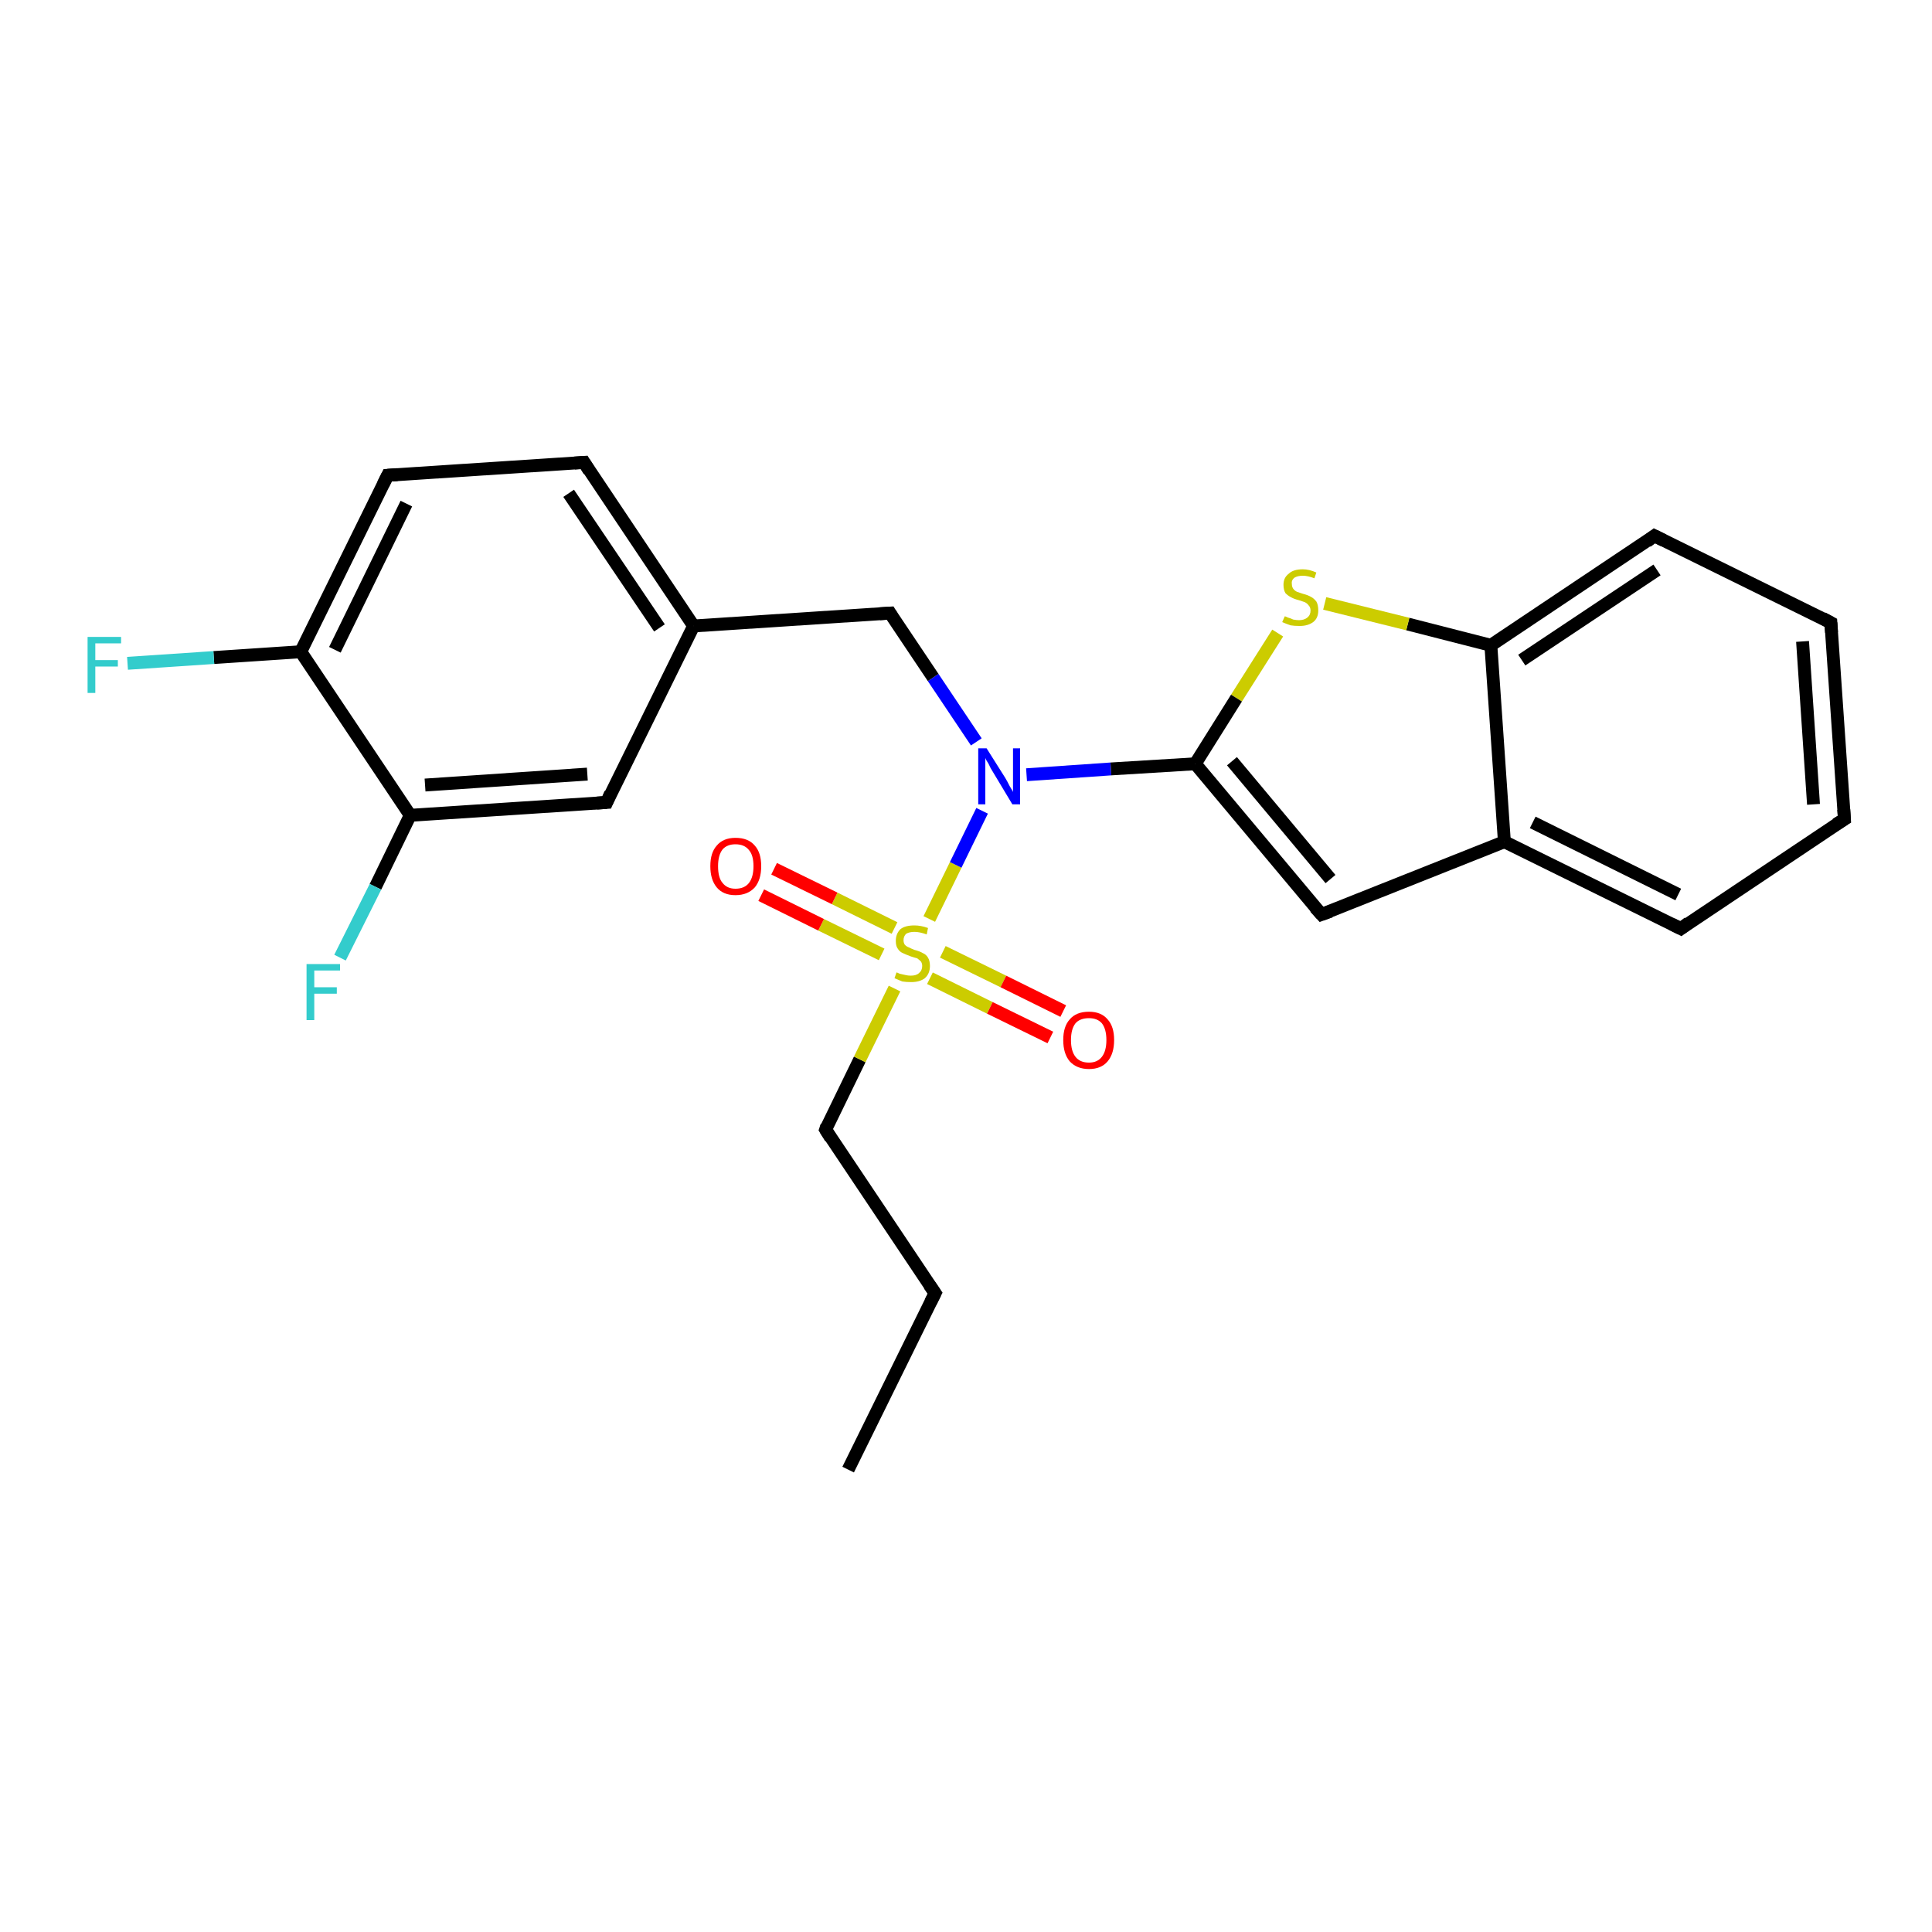 <?xml version='1.0' encoding='iso-8859-1'?>
<svg version='1.1' baseProfile='full'
              xmlns='http://www.w3.org/2000/svg'
                      xmlns:rdkit='http://www.rdkit.org/xml'
                      xmlns:xlink='http://www.w3.org/1999/xlink'
                  xml:space='preserve'
width='300px' height='300px' viewBox='0 0 300 300'>
<!-- END OF HEADER -->
<rect style='opacity:1.0;fill:#FFFFFF;stroke:none' width='300.0' height='300.0' x='0.0' y='0.0'> </rect>
<path class='bond-0 atom-0 atom-1' d='M 131.7,228.2 L 145.2,200.8' style='fill:none;fill-rule:evenodd;stroke:#000000;stroke-width:2.0px;stroke-linecap:butt;stroke-linejoin:miter;stroke-opacity:1' />
<path class='bond-1 atom-1 atom-2' d='M 145.2,200.8 L 128.2,175.4' style='fill:none;fill-rule:evenodd;stroke:#000000;stroke-width:2.0px;stroke-linecap:butt;stroke-linejoin:miter;stroke-opacity:1' />
<path class='bond-2 atom-2 atom-3' d='M 128.2,175.4 L 133.5,164.5' style='fill:none;fill-rule:evenodd;stroke:#000000;stroke-width:2.0px;stroke-linecap:butt;stroke-linejoin:miter;stroke-opacity:1' />
<path class='bond-2 atom-2 atom-3' d='M 133.5,164.5 L 138.9,153.5' style='fill:none;fill-rule:evenodd;stroke:#CCCC00;stroke-width:2.0px;stroke-linecap:butt;stroke-linejoin:miter;stroke-opacity:1' />
<path class='bond-3 atom-3 atom-4' d='M 144.4,151.9 L 153.7,156.5' style='fill:none;fill-rule:evenodd;stroke:#CCCC00;stroke-width:2.0px;stroke-linecap:butt;stroke-linejoin:miter;stroke-opacity:1' />
<path class='bond-3 atom-3 atom-4' d='M 153.7,156.5 L 163.1,161.1' style='fill:none;fill-rule:evenodd;stroke:#FF0000;stroke-width:2.0px;stroke-linecap:butt;stroke-linejoin:miter;stroke-opacity:1' />
<path class='bond-3 atom-3 atom-4' d='M 146.4,147.8 L 155.8,152.4' style='fill:none;fill-rule:evenodd;stroke:#CCCC00;stroke-width:2.0px;stroke-linecap:butt;stroke-linejoin:miter;stroke-opacity:1' />
<path class='bond-3 atom-3 atom-4' d='M 155.8,152.4 L 165.1,157.0' style='fill:none;fill-rule:evenodd;stroke:#FF0000;stroke-width:2.0px;stroke-linecap:butt;stroke-linejoin:miter;stroke-opacity:1' />
<path class='bond-4 atom-3 atom-5' d='M 138.9,144.1 L 129.6,139.5' style='fill:none;fill-rule:evenodd;stroke:#CCCC00;stroke-width:2.0px;stroke-linecap:butt;stroke-linejoin:miter;stroke-opacity:1' />
<path class='bond-4 atom-3 atom-5' d='M 129.6,139.5 L 120.2,134.9' style='fill:none;fill-rule:evenodd;stroke:#FF0000;stroke-width:2.0px;stroke-linecap:butt;stroke-linejoin:miter;stroke-opacity:1' />
<path class='bond-4 atom-3 atom-5' d='M 136.9,148.2 L 127.5,143.6' style='fill:none;fill-rule:evenodd;stroke:#CCCC00;stroke-width:2.0px;stroke-linecap:butt;stroke-linejoin:miter;stroke-opacity:1' />
<path class='bond-4 atom-3 atom-5' d='M 127.5,143.6 L 118.2,139.0' style='fill:none;fill-rule:evenodd;stroke:#FF0000;stroke-width:2.0px;stroke-linecap:butt;stroke-linejoin:miter;stroke-opacity:1' />
<path class='bond-5 atom-3 atom-6' d='M 144.3,142.7 L 148.4,134.3' style='fill:none;fill-rule:evenodd;stroke:#CCCC00;stroke-width:2.0px;stroke-linecap:butt;stroke-linejoin:miter;stroke-opacity:1' />
<path class='bond-5 atom-3 atom-6' d='M 148.4,134.3 L 152.5,125.9' style='fill:none;fill-rule:evenodd;stroke:#0000FF;stroke-width:2.0px;stroke-linecap:butt;stroke-linejoin:miter;stroke-opacity:1' />
<path class='bond-6 atom-6 atom-7' d='M 151.6,115.2 L 144.9,105.2' style='fill:none;fill-rule:evenodd;stroke:#0000FF;stroke-width:2.0px;stroke-linecap:butt;stroke-linejoin:miter;stroke-opacity:1' />
<path class='bond-6 atom-6 atom-7' d='M 144.9,105.2 L 138.2,95.2' style='fill:none;fill-rule:evenodd;stroke:#000000;stroke-width:2.0px;stroke-linecap:butt;stroke-linejoin:miter;stroke-opacity:1' />
<path class='bond-7 atom-7 atom-8' d='M 138.2,95.2 L 107.7,97.2' style='fill:none;fill-rule:evenodd;stroke:#000000;stroke-width:2.0px;stroke-linecap:butt;stroke-linejoin:miter;stroke-opacity:1' />
<path class='bond-8 atom-8 atom-9' d='M 107.7,97.2 L 90.7,71.8' style='fill:none;fill-rule:evenodd;stroke:#000000;stroke-width:2.0px;stroke-linecap:butt;stroke-linejoin:miter;stroke-opacity:1' />
<path class='bond-8 atom-8 atom-9' d='M 102.4,97.5 L 88.3,76.6' style='fill:none;fill-rule:evenodd;stroke:#000000;stroke-width:2.0px;stroke-linecap:butt;stroke-linejoin:miter;stroke-opacity:1' />
<path class='bond-9 atom-9 atom-10' d='M 90.7,71.8 L 60.2,73.8' style='fill:none;fill-rule:evenodd;stroke:#000000;stroke-width:2.0px;stroke-linecap:butt;stroke-linejoin:miter;stroke-opacity:1' />
<path class='bond-10 atom-10 atom-11' d='M 60.2,73.8 L 46.7,101.2' style='fill:none;fill-rule:evenodd;stroke:#000000;stroke-width:2.0px;stroke-linecap:butt;stroke-linejoin:miter;stroke-opacity:1' />
<path class='bond-10 atom-10 atom-11' d='M 63.1,78.2 L 52.0,100.9' style='fill:none;fill-rule:evenodd;stroke:#000000;stroke-width:2.0px;stroke-linecap:butt;stroke-linejoin:miter;stroke-opacity:1' />
<path class='bond-11 atom-11 atom-12' d='M 46.7,101.2 L 33.2,102.1' style='fill:none;fill-rule:evenodd;stroke:#000000;stroke-width:2.0px;stroke-linecap:butt;stroke-linejoin:miter;stroke-opacity:1' />
<path class='bond-11 atom-11 atom-12' d='M 33.2,102.1 L 19.8,103.0' style='fill:none;fill-rule:evenodd;stroke:#33CCCC;stroke-width:2.0px;stroke-linecap:butt;stroke-linejoin:miter;stroke-opacity:1' />
<path class='bond-12 atom-11 atom-13' d='M 46.7,101.2 L 63.7,126.6' style='fill:none;fill-rule:evenodd;stroke:#000000;stroke-width:2.0px;stroke-linecap:butt;stroke-linejoin:miter;stroke-opacity:1' />
<path class='bond-13 atom-13 atom-14' d='M 63.7,126.6 L 58.3,137.7' style='fill:none;fill-rule:evenodd;stroke:#000000;stroke-width:2.0px;stroke-linecap:butt;stroke-linejoin:miter;stroke-opacity:1' />
<path class='bond-13 atom-13 atom-14' d='M 58.3,137.7 L 52.8,148.7' style='fill:none;fill-rule:evenodd;stroke:#33CCCC;stroke-width:2.0px;stroke-linecap:butt;stroke-linejoin:miter;stroke-opacity:1' />
<path class='bond-14 atom-13 atom-15' d='M 63.7,126.6 L 94.2,124.6' style='fill:none;fill-rule:evenodd;stroke:#000000;stroke-width:2.0px;stroke-linecap:butt;stroke-linejoin:miter;stroke-opacity:1' />
<path class='bond-14 atom-13 atom-15' d='M 66.0,121.9 L 91.2,120.2' style='fill:none;fill-rule:evenodd;stroke:#000000;stroke-width:2.0px;stroke-linecap:butt;stroke-linejoin:miter;stroke-opacity:1' />
<path class='bond-15 atom-6 atom-16' d='M 159.4,120.3 L 172.5,119.4' style='fill:none;fill-rule:evenodd;stroke:#0000FF;stroke-width:2.0px;stroke-linecap:butt;stroke-linejoin:miter;stroke-opacity:1' />
<path class='bond-15 atom-6 atom-16' d='M 172.5,119.4 L 185.6,118.6' style='fill:none;fill-rule:evenodd;stroke:#000000;stroke-width:2.0px;stroke-linecap:butt;stroke-linejoin:miter;stroke-opacity:1' />
<path class='bond-16 atom-16 atom-17' d='M 185.6,118.6 L 205.2,142.0' style='fill:none;fill-rule:evenodd;stroke:#000000;stroke-width:2.0px;stroke-linecap:butt;stroke-linejoin:miter;stroke-opacity:1' />
<path class='bond-16 atom-16 atom-17' d='M 191.3,118.2 L 206.6,136.5' style='fill:none;fill-rule:evenodd;stroke:#000000;stroke-width:2.0px;stroke-linecap:butt;stroke-linejoin:miter;stroke-opacity:1' />
<path class='bond-17 atom-17 atom-18' d='M 205.2,142.0 L 233.6,130.7' style='fill:none;fill-rule:evenodd;stroke:#000000;stroke-width:2.0px;stroke-linecap:butt;stroke-linejoin:miter;stroke-opacity:1' />
<path class='bond-18 atom-18 atom-19' d='M 233.6,130.7 L 261.0,144.2' style='fill:none;fill-rule:evenodd;stroke:#000000;stroke-width:2.0px;stroke-linecap:butt;stroke-linejoin:miter;stroke-opacity:1' />
<path class='bond-18 atom-18 atom-19' d='M 238.0,127.7 L 260.6,138.9' style='fill:none;fill-rule:evenodd;stroke:#000000;stroke-width:2.0px;stroke-linecap:butt;stroke-linejoin:miter;stroke-opacity:1' />
<path class='bond-19 atom-19 atom-20' d='M 261.0,144.2 L 286.4,127.2' style='fill:none;fill-rule:evenodd;stroke:#000000;stroke-width:2.0px;stroke-linecap:butt;stroke-linejoin:miter;stroke-opacity:1' />
<path class='bond-20 atom-20 atom-21' d='M 286.4,127.2 L 284.3,96.7' style='fill:none;fill-rule:evenodd;stroke:#000000;stroke-width:2.0px;stroke-linecap:butt;stroke-linejoin:miter;stroke-opacity:1' />
<path class='bond-20 atom-20 atom-21' d='M 281.6,124.9 L 279.9,99.6' style='fill:none;fill-rule:evenodd;stroke:#000000;stroke-width:2.0px;stroke-linecap:butt;stroke-linejoin:miter;stroke-opacity:1' />
<path class='bond-21 atom-21 atom-22' d='M 284.3,96.7 L 256.9,83.2' style='fill:none;fill-rule:evenodd;stroke:#000000;stroke-width:2.0px;stroke-linecap:butt;stroke-linejoin:miter;stroke-opacity:1' />
<path class='bond-22 atom-22 atom-23' d='M 256.9,83.2 L 231.5,100.2' style='fill:none;fill-rule:evenodd;stroke:#000000;stroke-width:2.0px;stroke-linecap:butt;stroke-linejoin:miter;stroke-opacity:1' />
<path class='bond-22 atom-22 atom-23' d='M 257.3,88.5 L 236.3,102.5' style='fill:none;fill-rule:evenodd;stroke:#000000;stroke-width:2.0px;stroke-linecap:butt;stroke-linejoin:miter;stroke-opacity:1' />
<path class='bond-23 atom-23 atom-24' d='M 231.5,100.2 L 218.6,96.9' style='fill:none;fill-rule:evenodd;stroke:#000000;stroke-width:2.0px;stroke-linecap:butt;stroke-linejoin:miter;stroke-opacity:1' />
<path class='bond-23 atom-23 atom-24' d='M 218.6,96.9 L 205.7,93.7' style='fill:none;fill-rule:evenodd;stroke:#CCCC00;stroke-width:2.0px;stroke-linecap:butt;stroke-linejoin:miter;stroke-opacity:1' />
<path class='bond-24 atom-15 atom-8' d='M 94.2,124.6 L 107.7,97.2' style='fill:none;fill-rule:evenodd;stroke:#000000;stroke-width:2.0px;stroke-linecap:butt;stroke-linejoin:miter;stroke-opacity:1' />
<path class='bond-25 atom-24 atom-16' d='M 198.4,98.3 L 192.0,108.4' style='fill:none;fill-rule:evenodd;stroke:#CCCC00;stroke-width:2.0px;stroke-linecap:butt;stroke-linejoin:miter;stroke-opacity:1' />
<path class='bond-25 atom-24 atom-16' d='M 192.0,108.4 L 185.6,118.6' style='fill:none;fill-rule:evenodd;stroke:#000000;stroke-width:2.0px;stroke-linecap:butt;stroke-linejoin:miter;stroke-opacity:1' />
<path class='bond-26 atom-23 atom-18' d='M 231.5,100.2 L 233.6,130.7' style='fill:none;fill-rule:evenodd;stroke:#000000;stroke-width:2.0px;stroke-linecap:butt;stroke-linejoin:miter;stroke-opacity:1' />
<path d='M 144.5,202.2 L 145.2,200.8 L 144.3,199.5' style='fill:none;stroke:#000000;stroke-width:2.0px;stroke-linecap:butt;stroke-linejoin:miter;stroke-opacity:1;' />
<path d='M 129.0,176.7 L 128.2,175.4 L 128.4,174.8' style='fill:none;stroke:#000000;stroke-width:2.0px;stroke-linecap:butt;stroke-linejoin:miter;stroke-opacity:1;' />
<path d='M 138.5,95.7 L 138.2,95.2 L 136.6,95.3' style='fill:none;stroke:#000000;stroke-width:2.0px;stroke-linecap:butt;stroke-linejoin:miter;stroke-opacity:1;' />
<path d='M 91.5,73.1 L 90.7,71.8 L 89.2,71.9' style='fill:none;stroke:#000000;stroke-width:2.0px;stroke-linecap:butt;stroke-linejoin:miter;stroke-opacity:1;' />
<path d='M 61.7,73.7 L 60.2,73.8 L 59.5,75.2' style='fill:none;stroke:#000000;stroke-width:2.0px;stroke-linecap:butt;stroke-linejoin:miter;stroke-opacity:1;' />
<path d='M 92.7,124.7 L 94.2,124.6 L 94.8,123.2' style='fill:none;stroke:#000000;stroke-width:2.0px;stroke-linecap:butt;stroke-linejoin:miter;stroke-opacity:1;' />
<path d='M 204.2,140.9 L 205.2,142.0 L 206.6,141.5' style='fill:none;stroke:#000000;stroke-width:2.0px;stroke-linecap:butt;stroke-linejoin:miter;stroke-opacity:1;' />
<path d='M 259.6,143.5 L 261.0,144.2 L 262.2,143.3' style='fill:none;stroke:#000000;stroke-width:2.0px;stroke-linecap:butt;stroke-linejoin:miter;stroke-opacity:1;' />
<path d='M 285.1,128.0 L 286.4,127.2 L 286.3,125.7' style='fill:none;stroke:#000000;stroke-width:2.0px;stroke-linecap:butt;stroke-linejoin:miter;stroke-opacity:1;' />
<path d='M 284.4,98.2 L 284.3,96.7 L 283.0,96.0' style='fill:none;stroke:#000000;stroke-width:2.0px;stroke-linecap:butt;stroke-linejoin:miter;stroke-opacity:1;' />
<path d='M 258.3,83.9 L 256.9,83.2 L 255.7,84.1' style='fill:none;stroke:#000000;stroke-width:2.0px;stroke-linecap:butt;stroke-linejoin:miter;stroke-opacity:1;' />
<path class='atom-3' d='M 139.2 151.0
Q 139.3 151.0, 139.7 151.2
Q 140.1 151.3, 140.6 151.4
Q 141.0 151.5, 141.4 151.5
Q 142.3 151.5, 142.7 151.1
Q 143.2 150.7, 143.2 150.0
Q 143.2 149.6, 143.0 149.3
Q 142.7 149.0, 142.4 148.8
Q 142.0 148.7, 141.4 148.5
Q 140.6 148.2, 140.2 148.0
Q 139.7 147.8, 139.4 147.3
Q 139.1 146.9, 139.1 146.1
Q 139.1 145.0, 139.8 144.3
Q 140.5 143.7, 142.0 143.7
Q 143.0 143.7, 144.1 144.1
L 143.9 145.1
Q 142.8 144.7, 142.0 144.7
Q 141.2 144.7, 140.7 145.0
Q 140.3 145.4, 140.3 146.0
Q 140.3 146.4, 140.5 146.7
Q 140.8 147.0, 141.1 147.1
Q 141.5 147.3, 142.0 147.5
Q 142.8 147.7, 143.3 148.0
Q 143.8 148.2, 144.1 148.7
Q 144.4 149.2, 144.4 150.0
Q 144.4 151.2, 143.6 151.9
Q 142.8 152.5, 141.5 152.5
Q 140.7 152.5, 140.1 152.4
Q 139.6 152.2, 138.9 151.9
L 139.2 151.0
' fill='#CCCC00'/>
<path class='atom-4' d='M 165.1 161.5
Q 165.1 159.4, 166.1 158.3
Q 167.1 157.1, 169.1 157.1
Q 171.0 157.1, 172.0 158.3
Q 173.0 159.4, 173.0 161.5
Q 173.0 163.6, 172.0 164.8
Q 171.0 166.0, 169.1 166.0
Q 167.2 166.0, 166.1 164.8
Q 165.1 163.6, 165.1 161.5
M 169.1 165.0
Q 170.4 165.0, 171.1 164.1
Q 171.8 163.2, 171.8 161.5
Q 171.8 159.8, 171.1 158.9
Q 170.4 158.1, 169.1 158.1
Q 167.7 158.1, 167.0 158.9
Q 166.3 159.8, 166.3 161.5
Q 166.3 163.2, 167.0 164.1
Q 167.7 165.0, 169.1 165.0
' fill='#FF0000'/>
<path class='atom-5' d='M 110.3 134.5
Q 110.3 132.4, 111.3 131.3
Q 112.3 130.1, 114.2 130.1
Q 116.2 130.1, 117.2 131.3
Q 118.2 132.4, 118.2 134.5
Q 118.2 136.6, 117.2 137.8
Q 116.1 139.0, 114.2 139.0
Q 112.3 139.0, 111.3 137.8
Q 110.3 136.6, 110.3 134.5
M 114.2 138.0
Q 115.6 138.0, 116.3 137.1
Q 117.0 136.2, 117.0 134.5
Q 117.0 132.8, 116.3 132.0
Q 115.6 131.1, 114.2 131.1
Q 112.9 131.1, 112.2 131.9
Q 111.5 132.8, 111.5 134.5
Q 111.5 136.3, 112.2 137.1
Q 112.9 138.0, 114.2 138.0
' fill='#FF0000'/>
<path class='atom-6' d='M 153.2 116.2
L 156.1 120.8
Q 156.4 121.3, 156.8 122.1
Q 157.3 122.9, 157.3 123.0
L 157.3 116.2
L 158.4 116.2
L 158.4 124.9
L 157.2 124.9
L 154.2 119.9
Q 153.8 119.3, 153.5 118.6
Q 153.1 118.0, 153.0 117.7
L 153.0 124.9
L 151.9 124.9
L 151.9 116.2
L 153.2 116.2
' fill='#0000FF'/>
<path class='atom-12' d='M 13.6 98.9
L 18.8 98.9
L 18.8 99.9
L 14.8 99.9
L 14.8 102.5
L 18.3 102.5
L 18.3 103.5
L 14.8 103.5
L 14.8 107.6
L 13.6 107.6
L 13.6 98.9
' fill='#33CCCC'/>
<path class='atom-14' d='M 47.6 149.7
L 52.8 149.7
L 52.8 150.7
L 48.8 150.7
L 48.8 153.3
L 52.3 153.3
L 52.3 154.3
L 48.8 154.3
L 48.8 158.4
L 47.6 158.4
L 47.6 149.7
' fill='#33CCCC'/>
<path class='atom-24' d='M 199.5 95.7
Q 199.6 95.7, 200.0 95.9
Q 200.4 96.0, 200.8 96.2
Q 201.3 96.3, 201.7 96.3
Q 202.5 96.3, 203.0 95.9
Q 203.5 95.5, 203.5 94.8
Q 203.5 94.3, 203.2 94.0
Q 203.0 93.7, 202.6 93.5
Q 202.3 93.4, 201.7 93.2
Q 200.9 93.0, 200.4 92.7
Q 200.0 92.5, 199.6 92.1
Q 199.3 91.6, 199.3 90.8
Q 199.3 89.7, 200.1 89.1
Q 200.8 88.4, 202.3 88.4
Q 203.3 88.4, 204.4 88.9
L 204.1 89.8
Q 203.1 89.4, 202.3 89.4
Q 201.5 89.4, 201.0 89.7
Q 200.5 90.1, 200.6 90.7
Q 200.6 91.1, 200.8 91.4
Q 201.0 91.7, 201.4 91.9
Q 201.7 92.0, 202.3 92.2
Q 203.1 92.4, 203.6 92.7
Q 204.0 92.9, 204.4 93.4
Q 204.7 93.9, 204.7 94.8
Q 204.7 96.0, 203.9 96.6
Q 203.1 97.2, 201.8 97.2
Q 201.0 97.2, 200.4 97.1
Q 199.8 96.9, 199.1 96.6
L 199.5 95.7
' fill='#CCCC00'/>
</svg>
